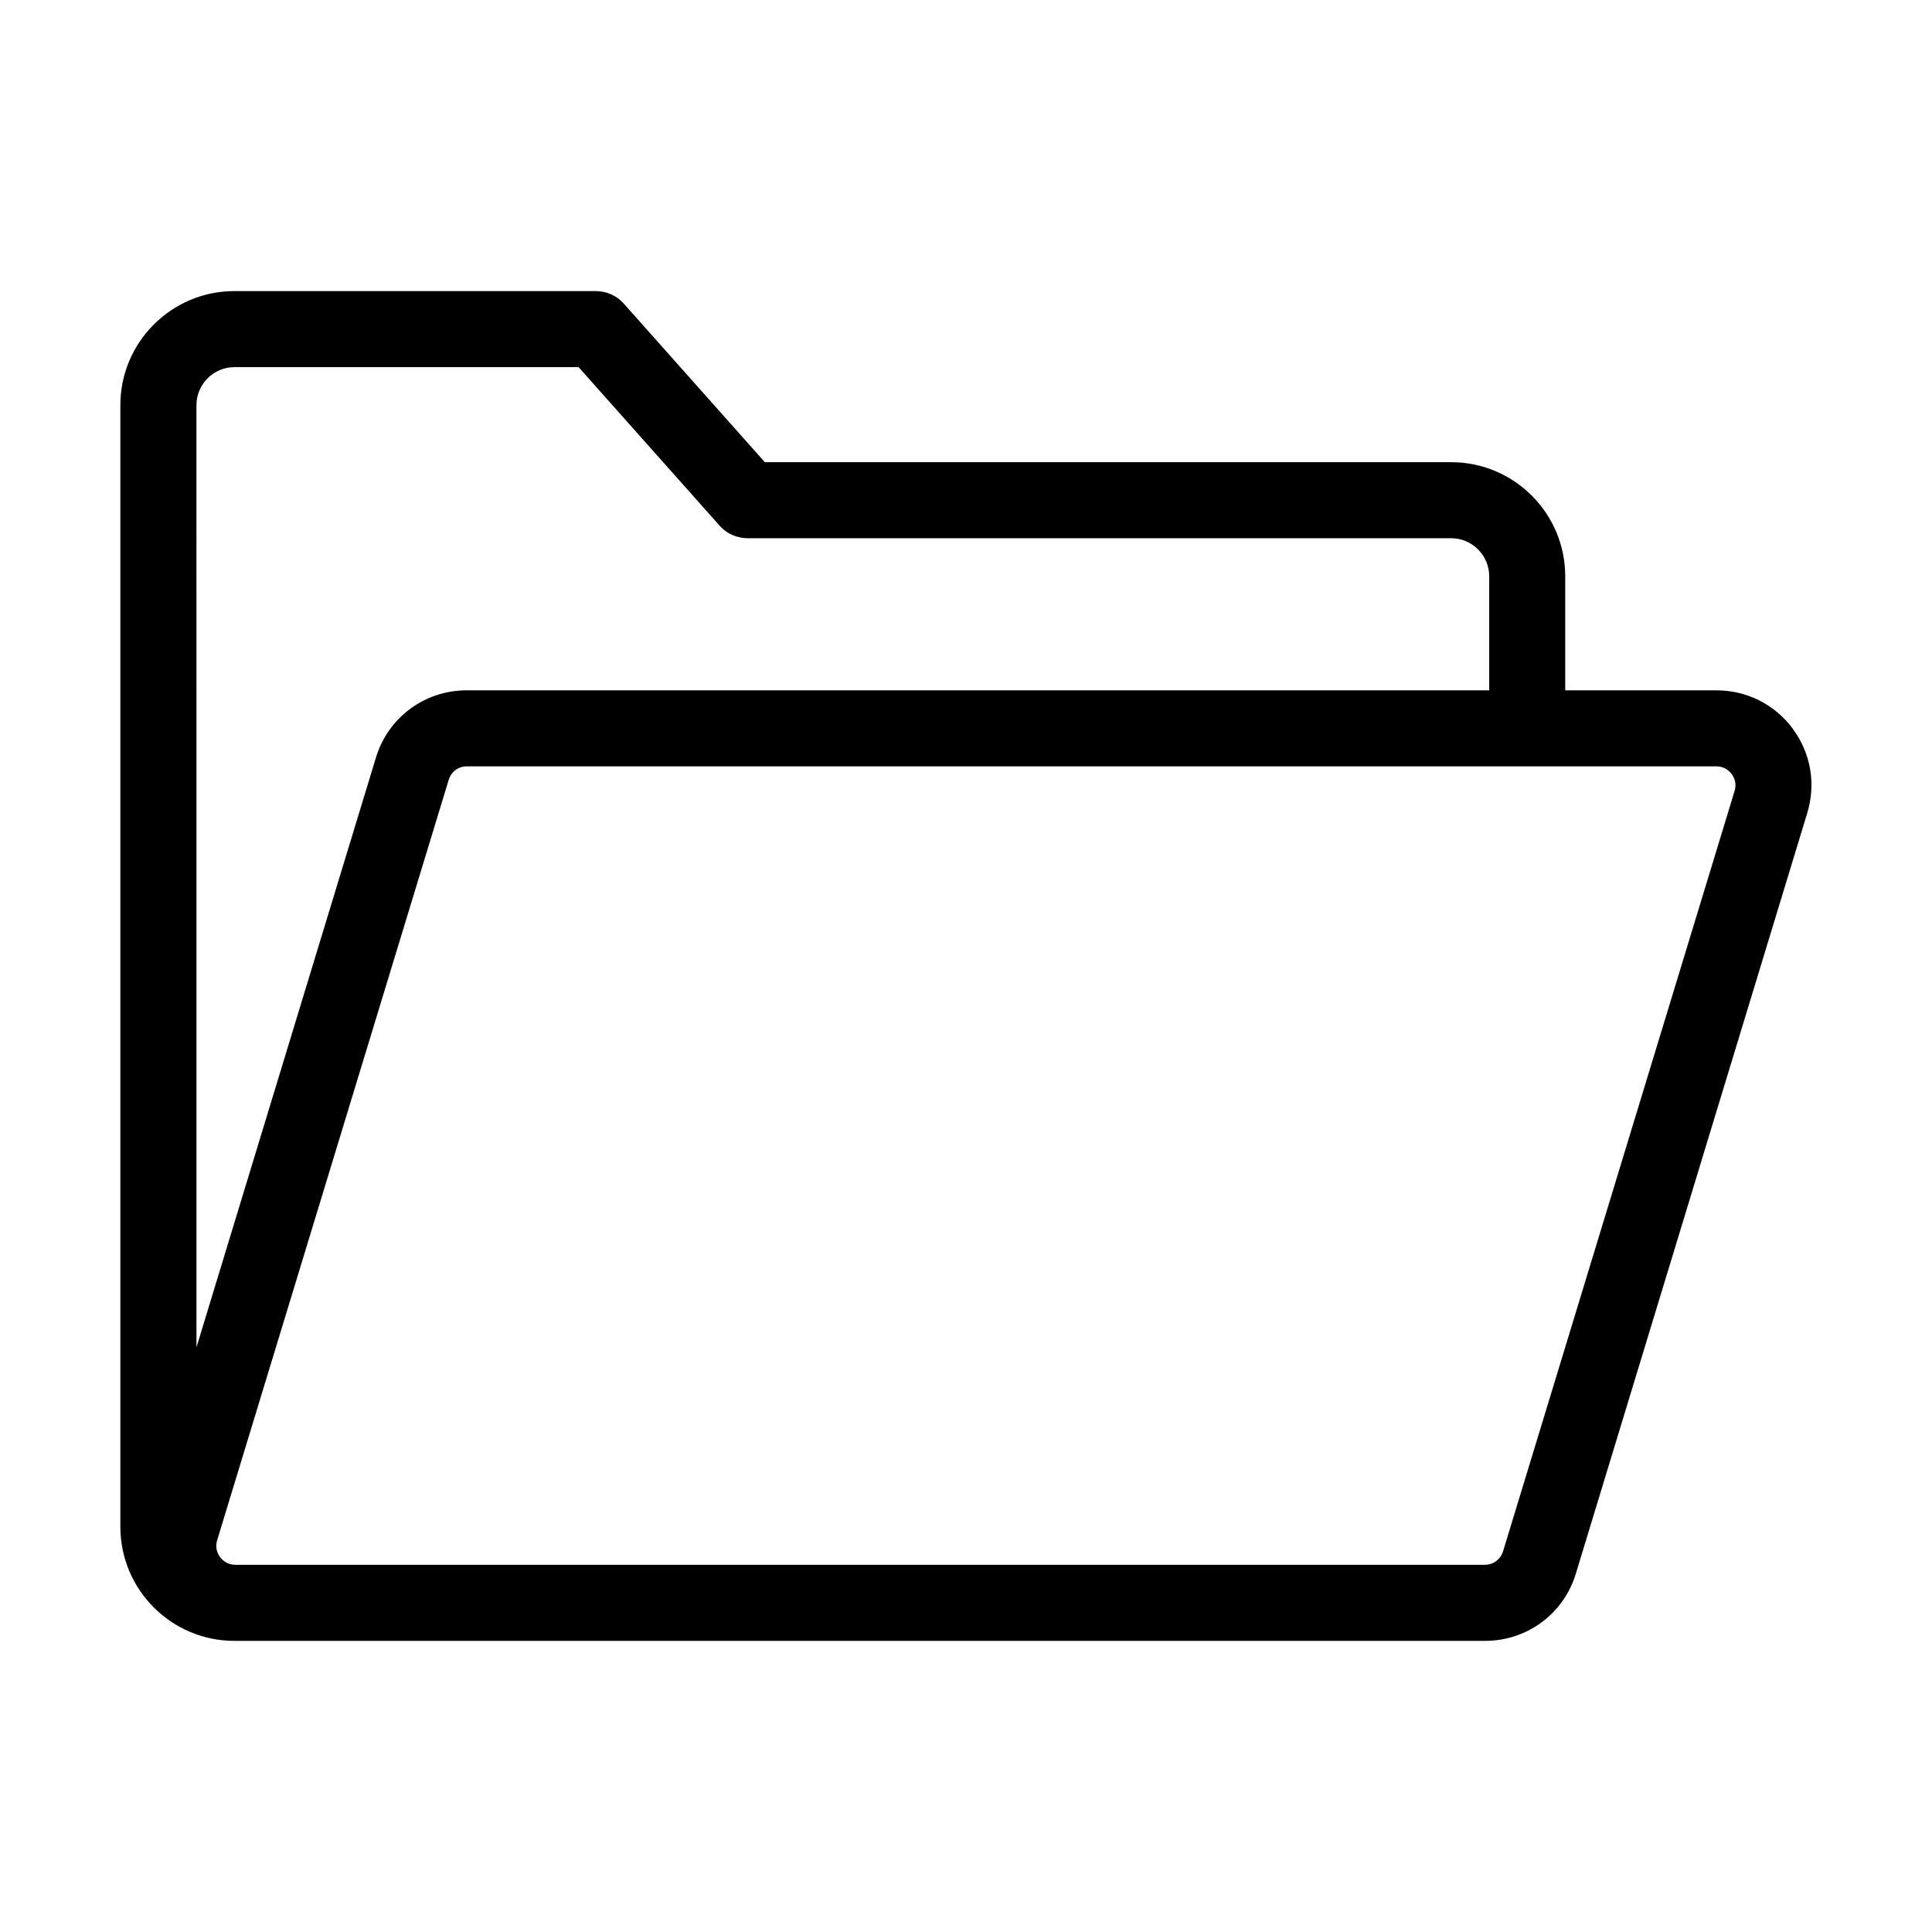 <?xml version="1.0" encoding="UTF-8"?>
<!-- Uploaded to: SVG Repo, www.svgrepo.com, Generator: SVG Repo Mixer Tools -->
<svg fill="#000000" width="800px" height="800px" version="1.1" viewBox="144 144 512 512" xmlns="http://www.w3.org/2000/svg">
 <path d="m619.11 337.12c-4.785-6.449-12.191-10.176-20.254-10.176h-40.055v-30.23c0-16.676-13.551-30.23-30.23-30.23h-181.88l-37.332-41.969c-1.863-2.168-4.637-3.375-7.508-3.375h-95.723c-16.676 0-30.23 13.551-30.23 30.23v297.25c0 16.676 13.551 30.23 30.23 30.23h331.41c11.133 0 20.859-7.152 24.082-17.836l61.312-201.52c2.367-7.758 0.957-15.871-3.828-22.367zm-423.05-85.75c0-5.543 4.535-10.078 10.078-10.078h91.191l37.332 41.969c1.863 2.168 4.637 3.375 7.508 3.375h186.41c5.543 0 10.078 4.535 10.078 10.078v30.23l-270.95-0.004c-11.133 0-20.859 7.152-24.082 17.836l-47.562 156.28zm407.63 102.22-61.363 201.52c-0.656 2.117-2.57 3.578-4.785 3.578h-331.16c-2.215 0-3.477-1.258-4.031-2.016-0.605-0.805-1.461-2.367-0.805-4.484l61.363-201.52c0.656-2.168 2.57-3.578 4.785-3.578h331.15c2.215 0 3.477 1.258 4.031 2.016 0.609 0.805 1.465 2.367 0.809 4.484z"/>
</svg>